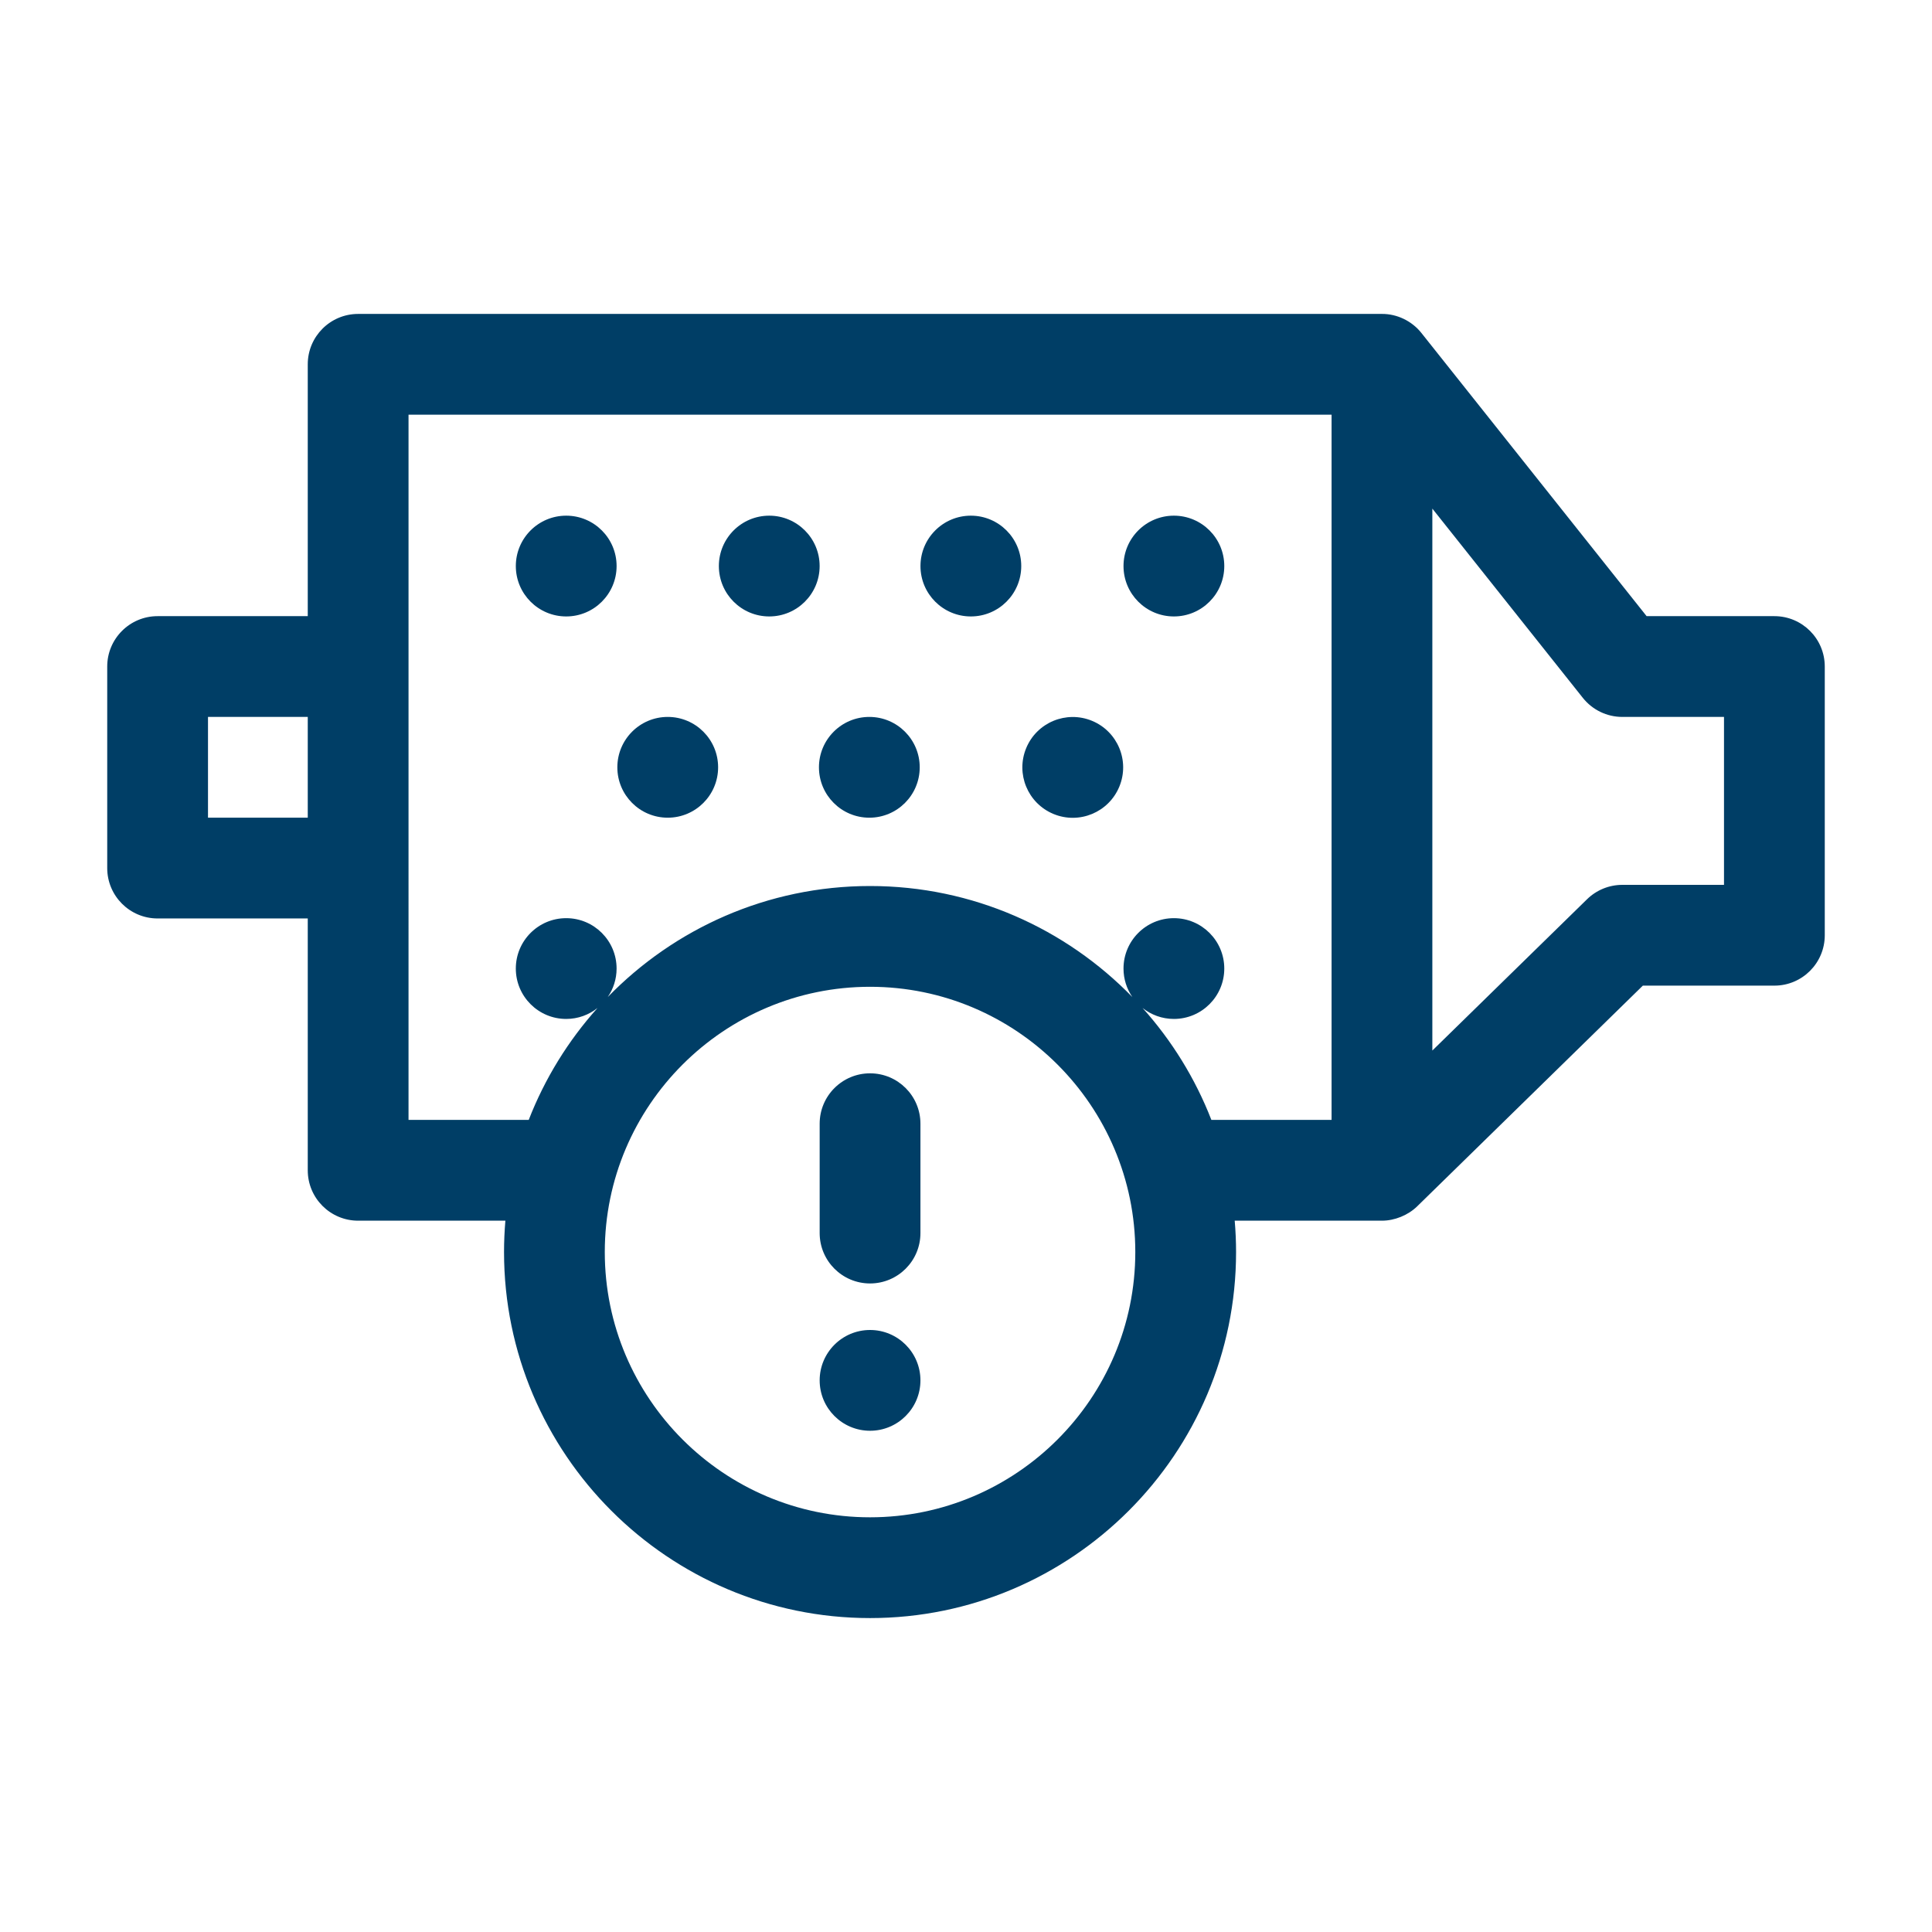 <?xml version="1.0" encoding="UTF-8"?> <svg xmlns="http://www.w3.org/2000/svg" id="Ebene_1" version="1.1" viewBox="0 0 113.386 113.386"><defs><style> .st0 { fill: #003e66; } </style></defs><path class="st0" d="M101.179,51.931h-5.968c-.773,0-1.515.303-2.068.843l-9.081,8.881v-31.805l8.834,11.109c.562.705,1.414,1.116,2.315,1.116h5.968v9.856ZM78.148,65.726h-7.054c-.946-2.435-2.324-4.657-4.039-6.57.505.402,1.143.644,1.839.644,1.633,0,2.957-1.324,2.957-2.957s-1.324-2.957-2.957-2.957-2.957,1.324-2.957,2.957c0,.621.192,1.196.519,1.672-3.906-4.016-9.363-6.516-15.394-6.516s-11.488,2.5-15.394,6.516c.327-.476.519-1.051.519-1.672,0-1.633-1.324-2.957-2.957-2.957s-2.957,1.324-2.957,2.957,1.324,2.957,2.957,2.957c.696,0,1.334-.242,1.839-.644-1.715,1.913-3.093,4.135-4.039,6.57h-7.054V24.337h54.172v41.389ZM51.062,89.048c-8.584,0-15.568-6.984-15.568-15.568s6.984-15.567,15.568-15.567,15.567,6.984,15.567,15.567-6.983,15.568-15.567,15.568M12.207,42.075h5.855v5.914h-5.855v-5.914ZM104.136,36.161h-7.499s-13.228-16.633-13.233-16.639c-.552-.686-1.418-1.104-2.299-1.098H21.019c-1.633,0-2.957,1.323-2.957,2.956v14.781h-8.812c-1.633,0-2.957,1.324-2.957,2.957v11.828c0,1.633,1.324,2.957,2.957,2.957h8.812v14.78c0,1.633,1.324,2.957,2.957,2.957h8.641c-.051.607-.079,1.221-.079,1.84,0,11.845,9.636,21.482,21.481,21.482s21.481-9.637,21.481-21.482c0-.619-.028-1.233-.08-1.84h8.643c.741,0,1.532-.319,2.067-.843l13.243-12.952h7.72c1.633,0,2.957-1.324,2.957-2.957v-15.77c0-1.633-1.324-2.957-2.957-2.957"></path><path class="st0" d="M51.062,75.324c1.633,0,2.957-1.324,2.957-2.957v-6.418c0-1.633-1.324-2.957-2.957-2.957s-2.957,1.324-2.957,2.957v6.418c0,1.633,1.324,2.957,2.957,2.957"></path><path class="st0" d="M51.062,78.055c1.633,0,2.957,1.324,2.957,2.957s-1.324,2.957-2.957,2.957-2.957-1.324-2.957-2.957,1.324-2.957,2.957-2.957"></path><path class="st0" d="M33.23,30.264c1.633,0,2.957,1.324,2.957,2.957s-1.324,2.957-2.957,2.957-2.957-1.324-2.957-2.957,1.324-2.957,2.957-2.957"></path><path class="st0" d="M39.188,42.075c1.633,0,2.957,1.324,2.957,2.957s-1.324,2.957-2.957,2.957-2.957-1.324-2.957-2.957,1.324-2.957,2.957-2.957"></path><path class="st0" d="M51.02,42.075c1.633,0,2.957,1.324,2.957,2.957s-1.324,2.957-2.957,2.957-2.957-1.324-2.957-2.957,1.324-2.957,2.957-2.957"></path><path class="st0" d="M60.226,43.905c.625-1.509,2.356-2.225,3.865-1.6,1.509.626,2.225,2.356,1.599,3.865-.625,1.509-2.355,2.225-3.864,1.6-1.509-.626-2.225-2.356-1.6-3.865"></path><path class="st0" d="M45.146,30.264c1.633,0,2.957,1.324,2.957,2.957s-1.324,2.957-2.957,2.957-2.957-1.324-2.957-2.957,1.324-2.957,2.957-2.957"></path><path class="st0" d="M56.978,30.264c1.633,0,2.957,1.324,2.957,2.957s-1.324,2.957-2.957,2.957-2.957-1.324-2.957-2.957,1.324-2.957,2.957-2.957"></path><path class="st0" d="M68.894,30.264c1.633,0,2.957,1.324,2.957,2.957s-1.324,2.957-2.957,2.957-2.957-1.324-2.957-2.957,1.324-2.957,2.957-2.957"></path></svg> 